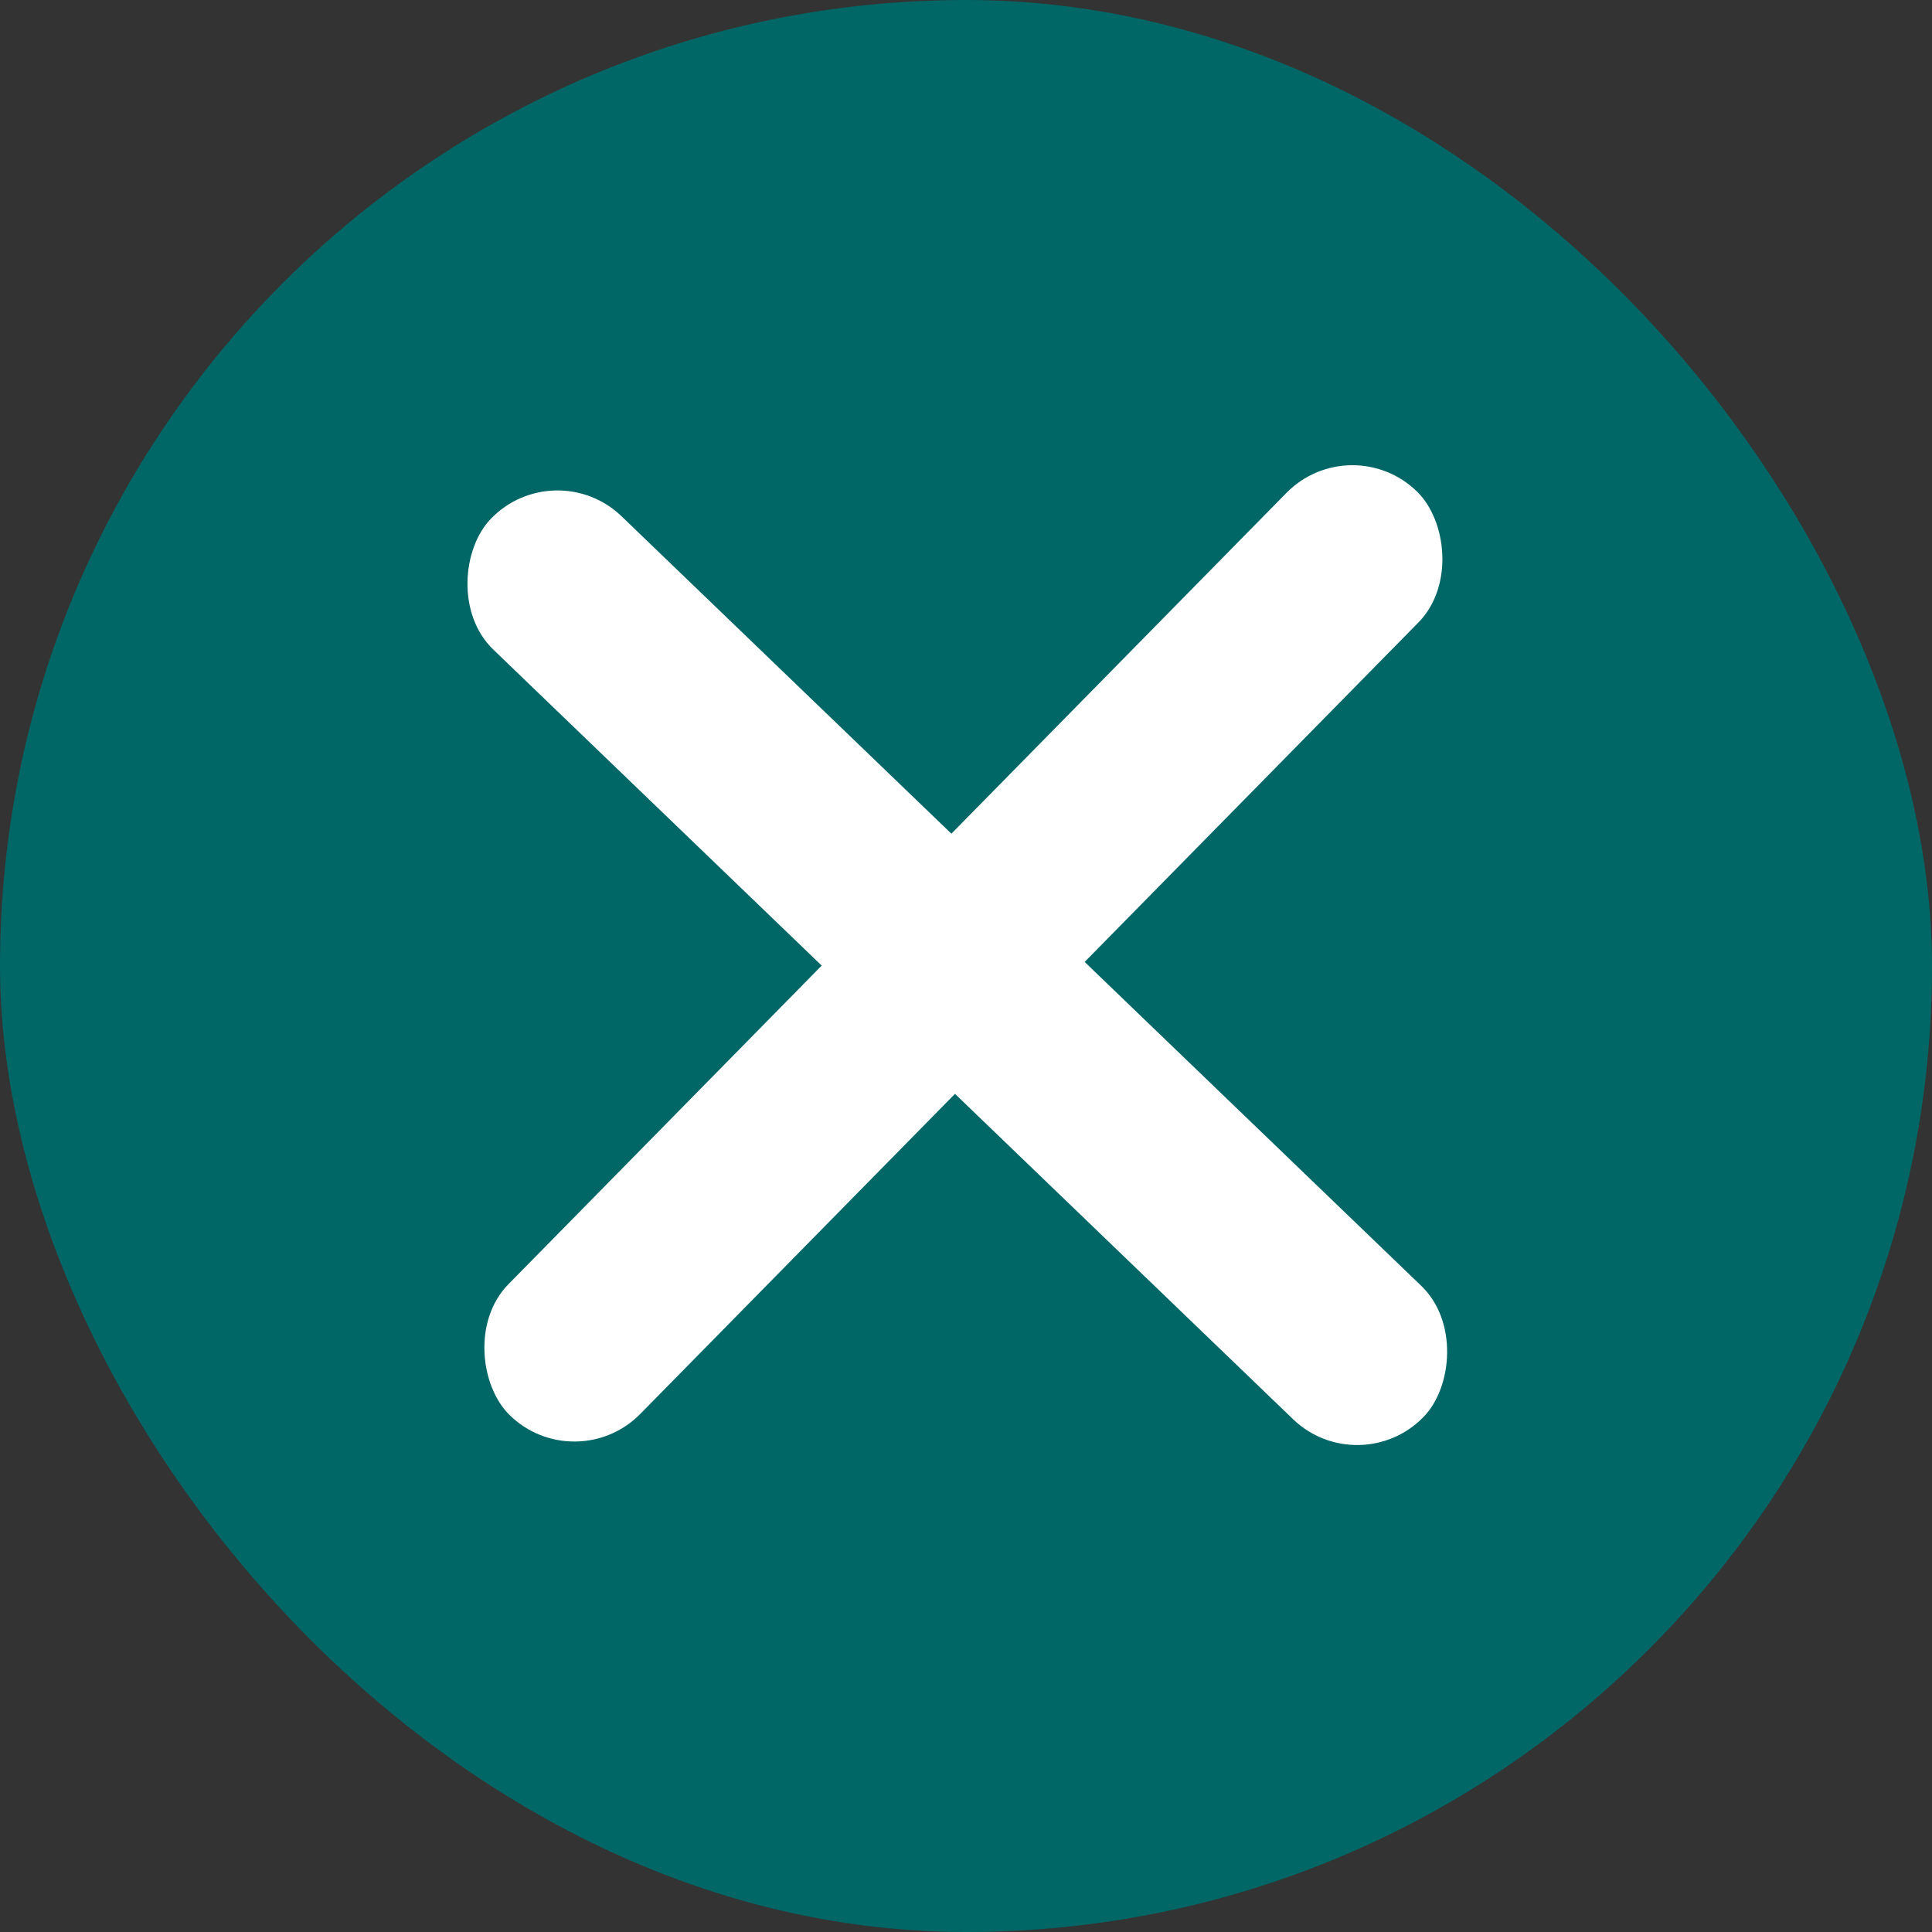 <svg width="94" height="94" viewBox="0 0 94 94" fill="none" xmlns="http://www.w3.org/2000/svg">
<rect x="0" y="0" width="94" height="94" fill="#333333" stroke="none"/>
<rect width="94" height="94" rx="47" fill="#006666"/>
<rect x="27" y="22" width="63" height="9" rx="4.5" transform="rotate(43.9 27 22)" fill="white"/>
<rect width="63" height="9" rx="4.5" transform="matrix(0.701 -0.713 -0.713 -0.701 28 72)" fill="white"/>
</svg>
